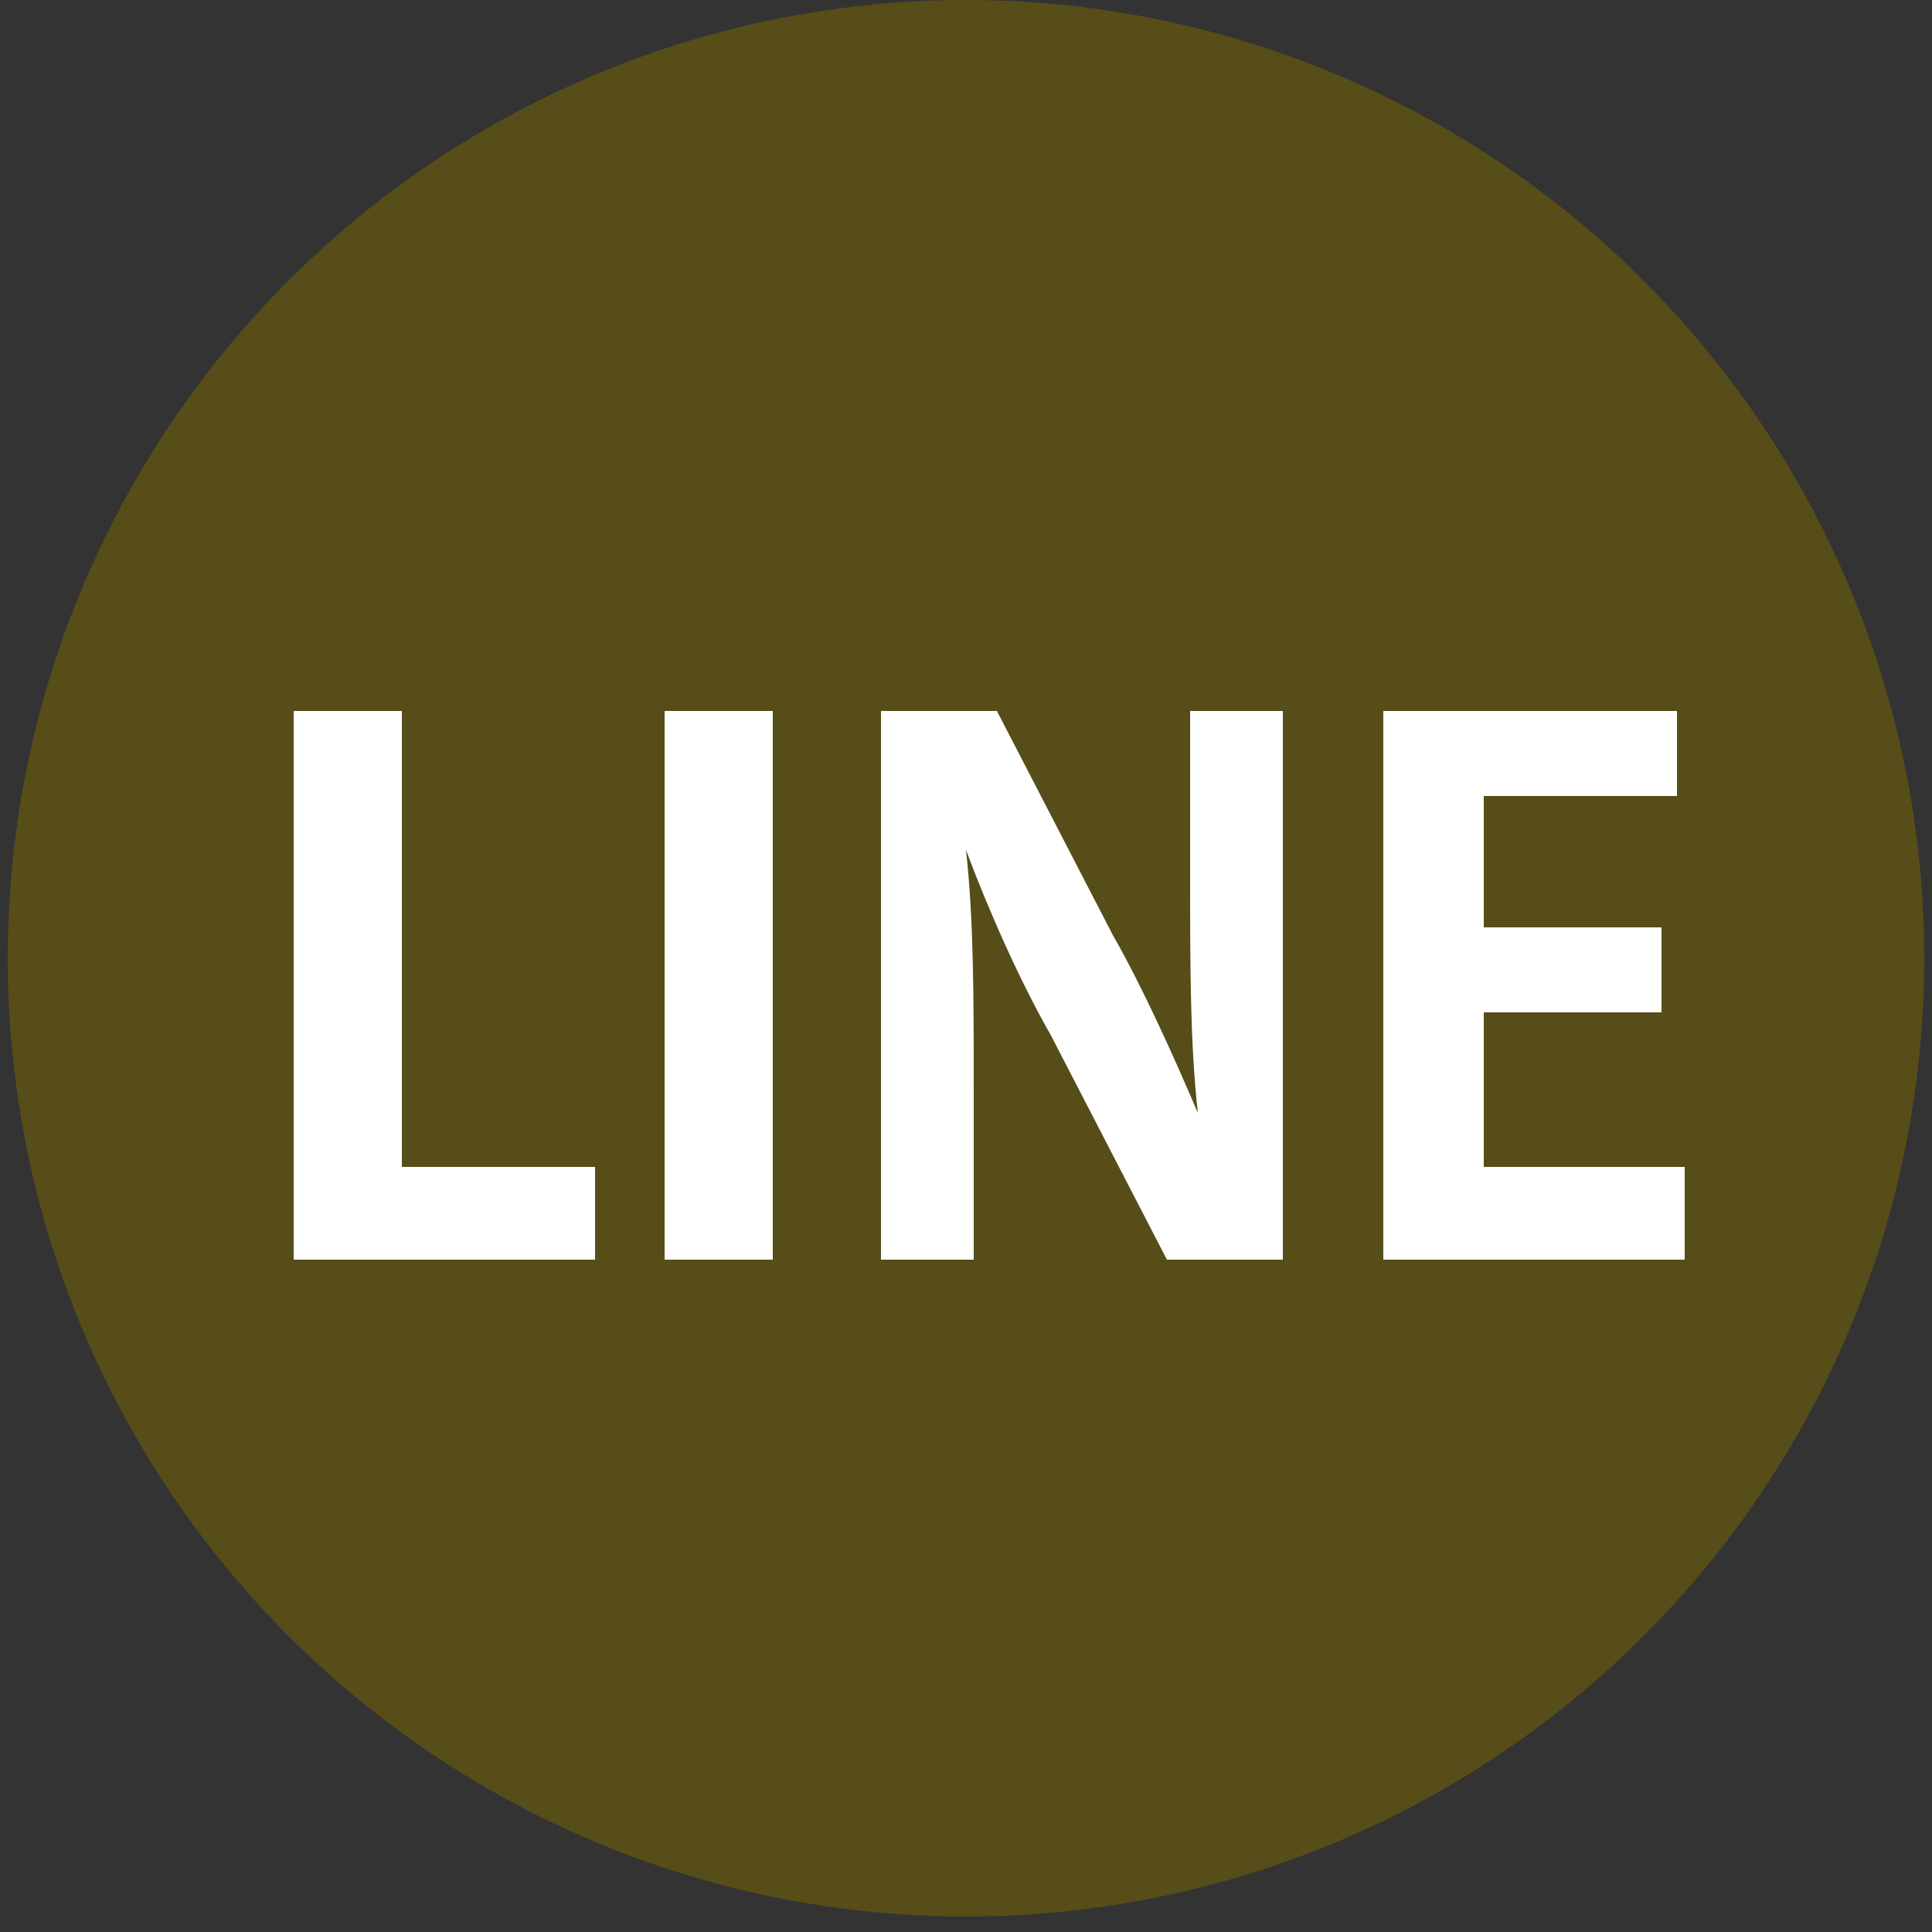 <?xml version="1.0" encoding="utf-8"?>
<!-- Generator: Adobe Illustrator 25.3.1, SVG Export Plug-In . SVG Version: 6.00 Build 0)  -->
<svg version="1.1" id="レイヤー_1" xmlns="http://www.w3.org/2000/svg" xmlns:xlink="http://www.w3.org/1999/xlink" x="0px"
	 y="0px" viewBox="0 0 25 25" style="enable-background:new 0 0 25 25;" xml:space="preserve">
<rect x="0" y="0" width="25" height="25" fill="#333333" stroke="none"/>
<style type="text/css">
	.st0{opacity:0.7;fill:#66590F;enable-background:new    ;}
	.st1{fill:#FFFFFF;}
</style>
<g id="レイヤー_1_1_">
</g>
<g id="Layer_1">
	<g>
		<ellipse class="st0" cx="12.5" cy="12.4" rx="12.4" ry="12.4"/>
	</g>
</g>
<g>
	<path class="st1" d="M7.7,16.3H3.8V9.2h1.4v5.9h2.5V16.3z"/>
	<path class="st1" d="M8.6,9.2H10v7.1H8.6V9.2z"/>
	<path class="st1" d="M16.5,16.3h-1.4l-1.5-2.9c-0.4-0.7-0.8-1.6-1.1-2.4h0c0.1,0.9,0.1,1.9,0.1,3.1v2.2h-1.2V9.2h1.5l1.5,2.9
		c0.4,0.7,0.8,1.6,1.1,2.3h0c-0.1-0.9-0.1-1.9-0.1-3.1V9.2h1.2V16.3z"/>
	<path class="st1" d="M21.9,16.3h-4V9.2h3.8v1.1h-2.5v1.7h2.3v1.1h-2.3v2h2.6V16.3z"/>
</g>
</svg>
